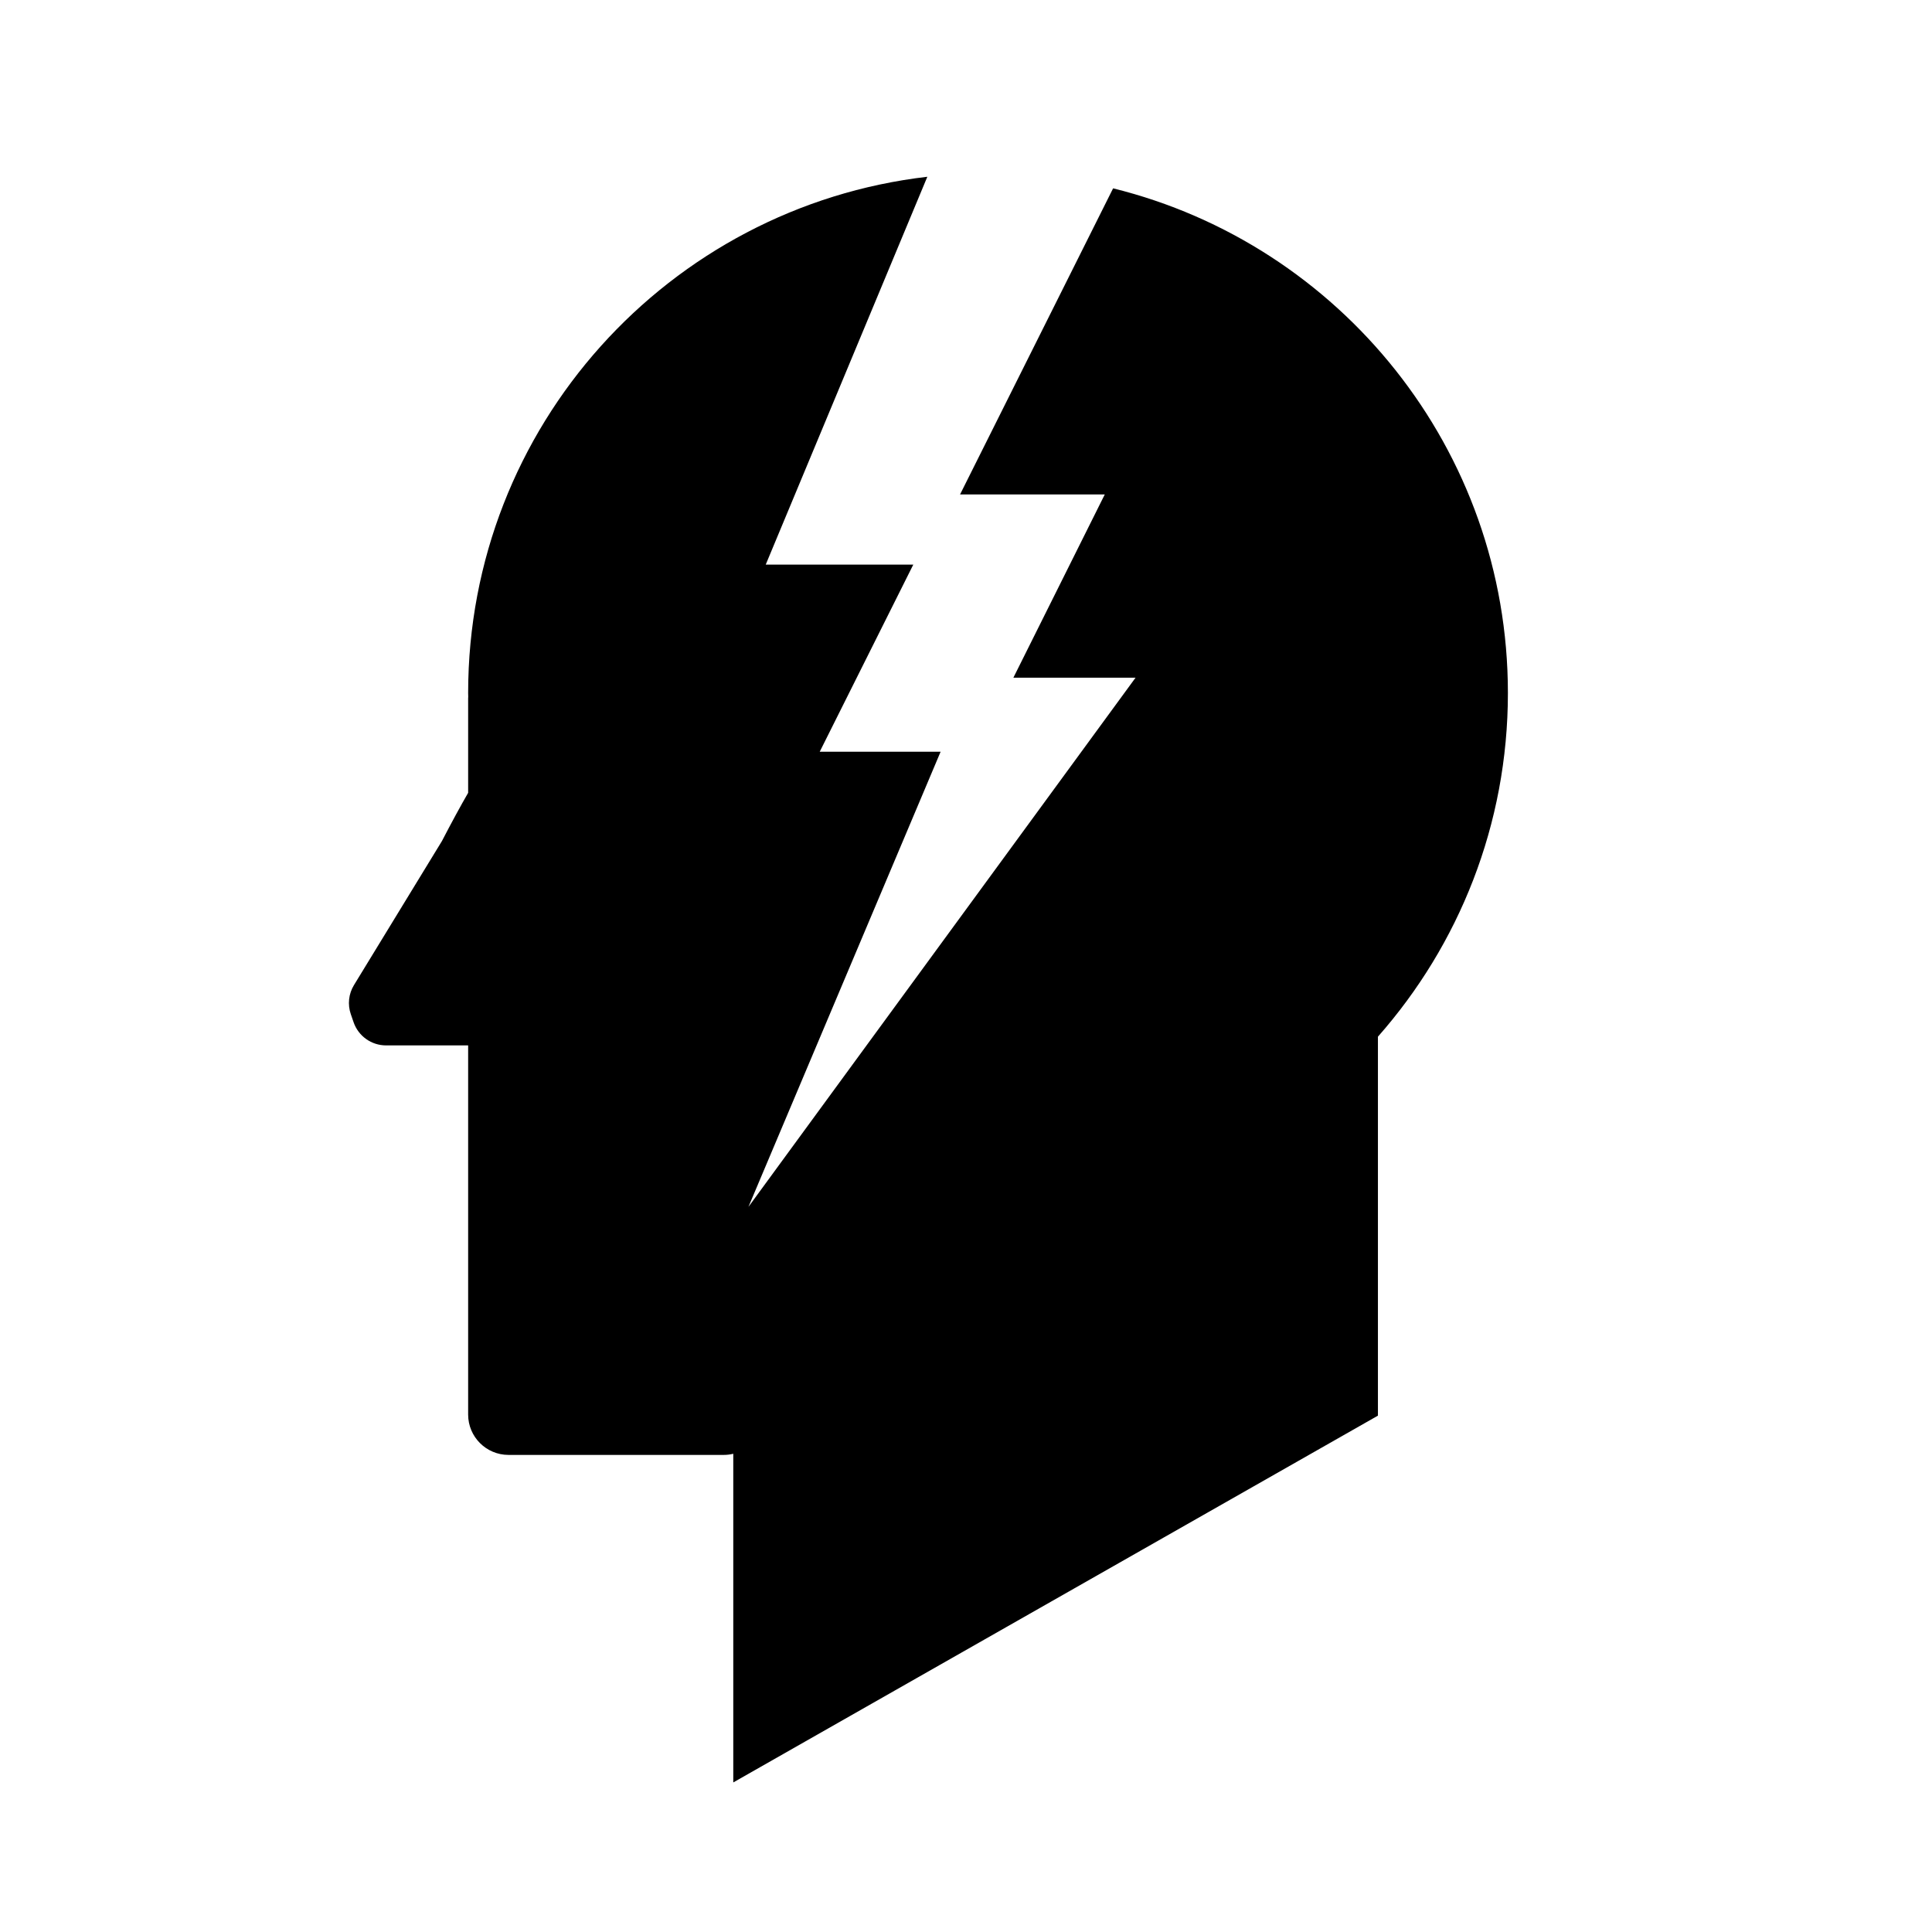 <?xml version="1.0" encoding="UTF-8"?>
<!-- The Best Svg Icon site in the world: iconSvg.co, Visit us! https://iconsvg.co -->
<svg fill="#000000" width="800px" height="800px" version="1.1" viewBox="144 144 512 512" xmlns="http://www.w3.org/2000/svg">
 <path d="m438.98 193.92-40.551 81.105h38.352l-24.223 48.566h32.379l-102.59 140.24 50.922-120.61h-32.035l24.801-49.598h-39.105l42.824-102.78c-68.508 7.969-121.69 66.16-121.69 136.81l0.023 1-0.023 0.418v25.035c-2.004 3.473-4.297 7.676-6.953 12.793l-23.305 38.16c-1.418 2.316-1.723 5.144-0.836 7.715l0.738 2.133c1.266 3.672 4.723 6.137 8.605 6.137h21.75v97.824c0 5.91 4.789 10.699 10.699 10.699h57.059c0.848 0 1.688-0.105 2.504-0.305v87.102l170.84-97.203v-100.43c21.422-24.281 34.445-56.152 34.445-91.078 0.004-64.664-44.551-118.9-104.63-133.74z"/>
</svg>